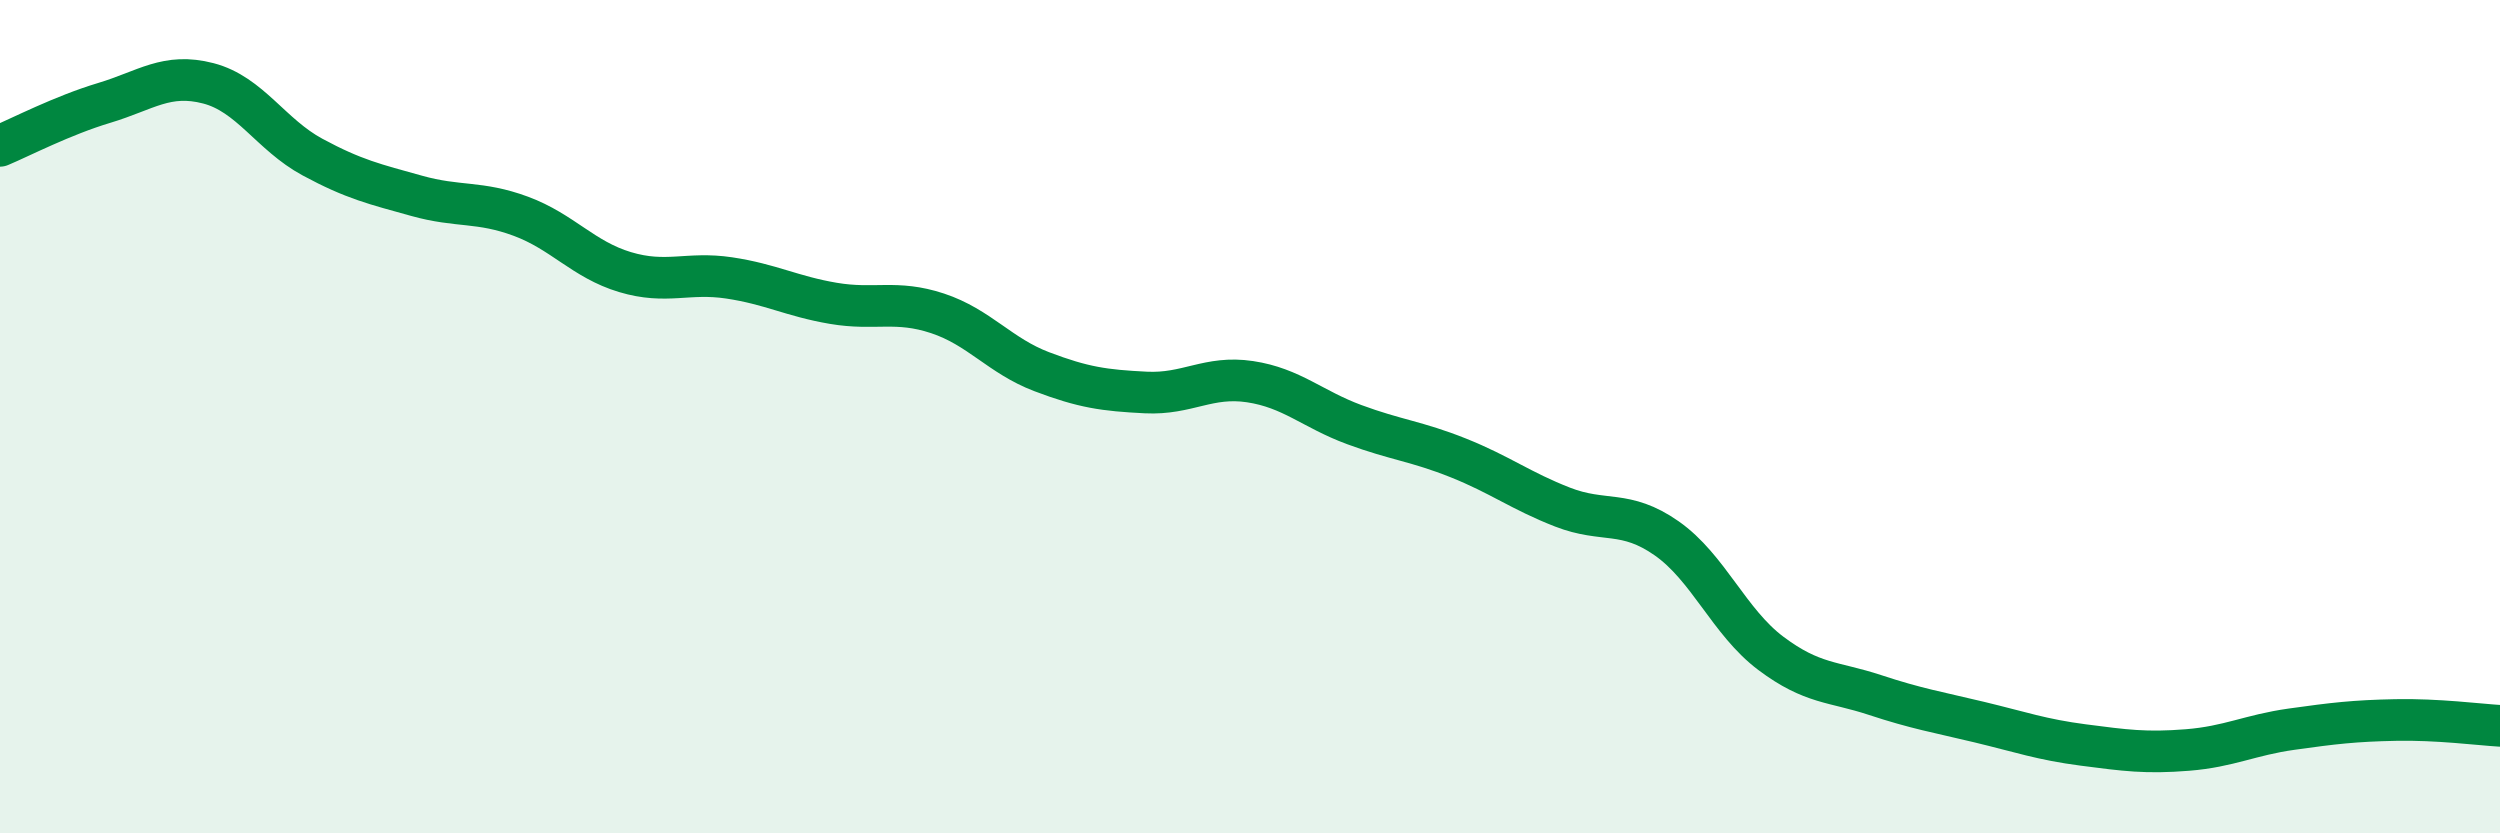 
    <svg width="60" height="20" viewBox="0 0 60 20" xmlns="http://www.w3.org/2000/svg">
      <path
        d="M 0,3.5 C 0.5,3.29 1.5,2.77 2.5,2.47 C 3.5,2.17 4,1.74 5,2 C 6,2.26 6.5,3.23 7.5,3.77 C 8.5,4.31 9,4.42 10,4.7 C 11,4.98 11.5,4.82 12.5,5.19 C 13.5,5.56 14,6.23 15,6.53 C 16,6.83 16.5,6.52 17.5,6.67 C 18.5,6.82 19,7.11 20,7.28 C 21,7.45 21.5,7.19 22.5,7.52 C 23.5,7.85 24,8.54 25,8.92 C 26,9.3 26.5,9.37 27.5,9.42 C 28.5,9.47 29,9.01 30,9.16 C 31,9.31 31.5,9.82 32.5,10.19 C 33.5,10.56 34,10.59 35,10.99 C 36,11.39 36.5,11.78 37.5,12.17 C 38.5,12.56 39,12.22 40,12.92 C 41,13.62 41.5,14.93 42.5,15.68 C 43.5,16.43 44,16.35 45,16.68 C 46,17.01 46.5,17.09 47.5,17.33 C 48.5,17.57 49,17.75 50,17.88 C 51,18.01 51.5,18.08 52.5,18 C 53.5,17.92 54,17.64 55,17.5 C 56,17.36 56.5,17.3 57.5,17.28 C 58.5,17.26 59.5,17.39 60,17.42L60 20L0 20Z"
        fill="#008740"
        opacity="0.1"
        stroke-linecap="round"
        stroke-linejoin="round"
      />
      <path
        d="M 0,3.5 C 0.5,3.29 1.5,2.77 2.5,2.47 C 3.5,2.17 4,1.74 5,2 C 6,2.26 6.5,3.23 7.5,3.77 C 8.5,4.31 9,4.42 10,4.7 C 11,4.98 11.5,4.82 12.5,5.19 C 13.5,5.56 14,6.23 15,6.53 C 16,6.83 16.5,6.52 17.5,6.67 C 18.5,6.82 19,7.11 20,7.28 C 21,7.45 21.5,7.19 22.5,7.52 C 23.5,7.85 24,8.54 25,8.92 C 26,9.3 26.5,9.37 27.5,9.42 C 28.5,9.47 29,9.01 30,9.16 C 31,9.31 31.5,9.82 32.5,10.19 C 33.5,10.56 34,10.59 35,10.99 C 36,11.39 36.5,11.78 37.5,12.17 C 38.5,12.56 39,12.22 40,12.92 C 41,13.62 41.5,14.93 42.5,15.68 C 43.5,16.43 44,16.35 45,16.68 C 46,17.01 46.5,17.09 47.5,17.33 C 48.5,17.57 49,17.75 50,17.88 C 51,18.01 51.5,18.08 52.5,18 C 53.5,17.92 54,17.64 55,17.5 C 56,17.36 56.5,17.3 57.5,17.28 C 58.5,17.26 59.5,17.39 60,17.42"
        stroke="#008740"
        stroke-width="1"
        fill="none"
        stroke-linecap="round"
        stroke-linejoin="round"
      />
    </svg>
  